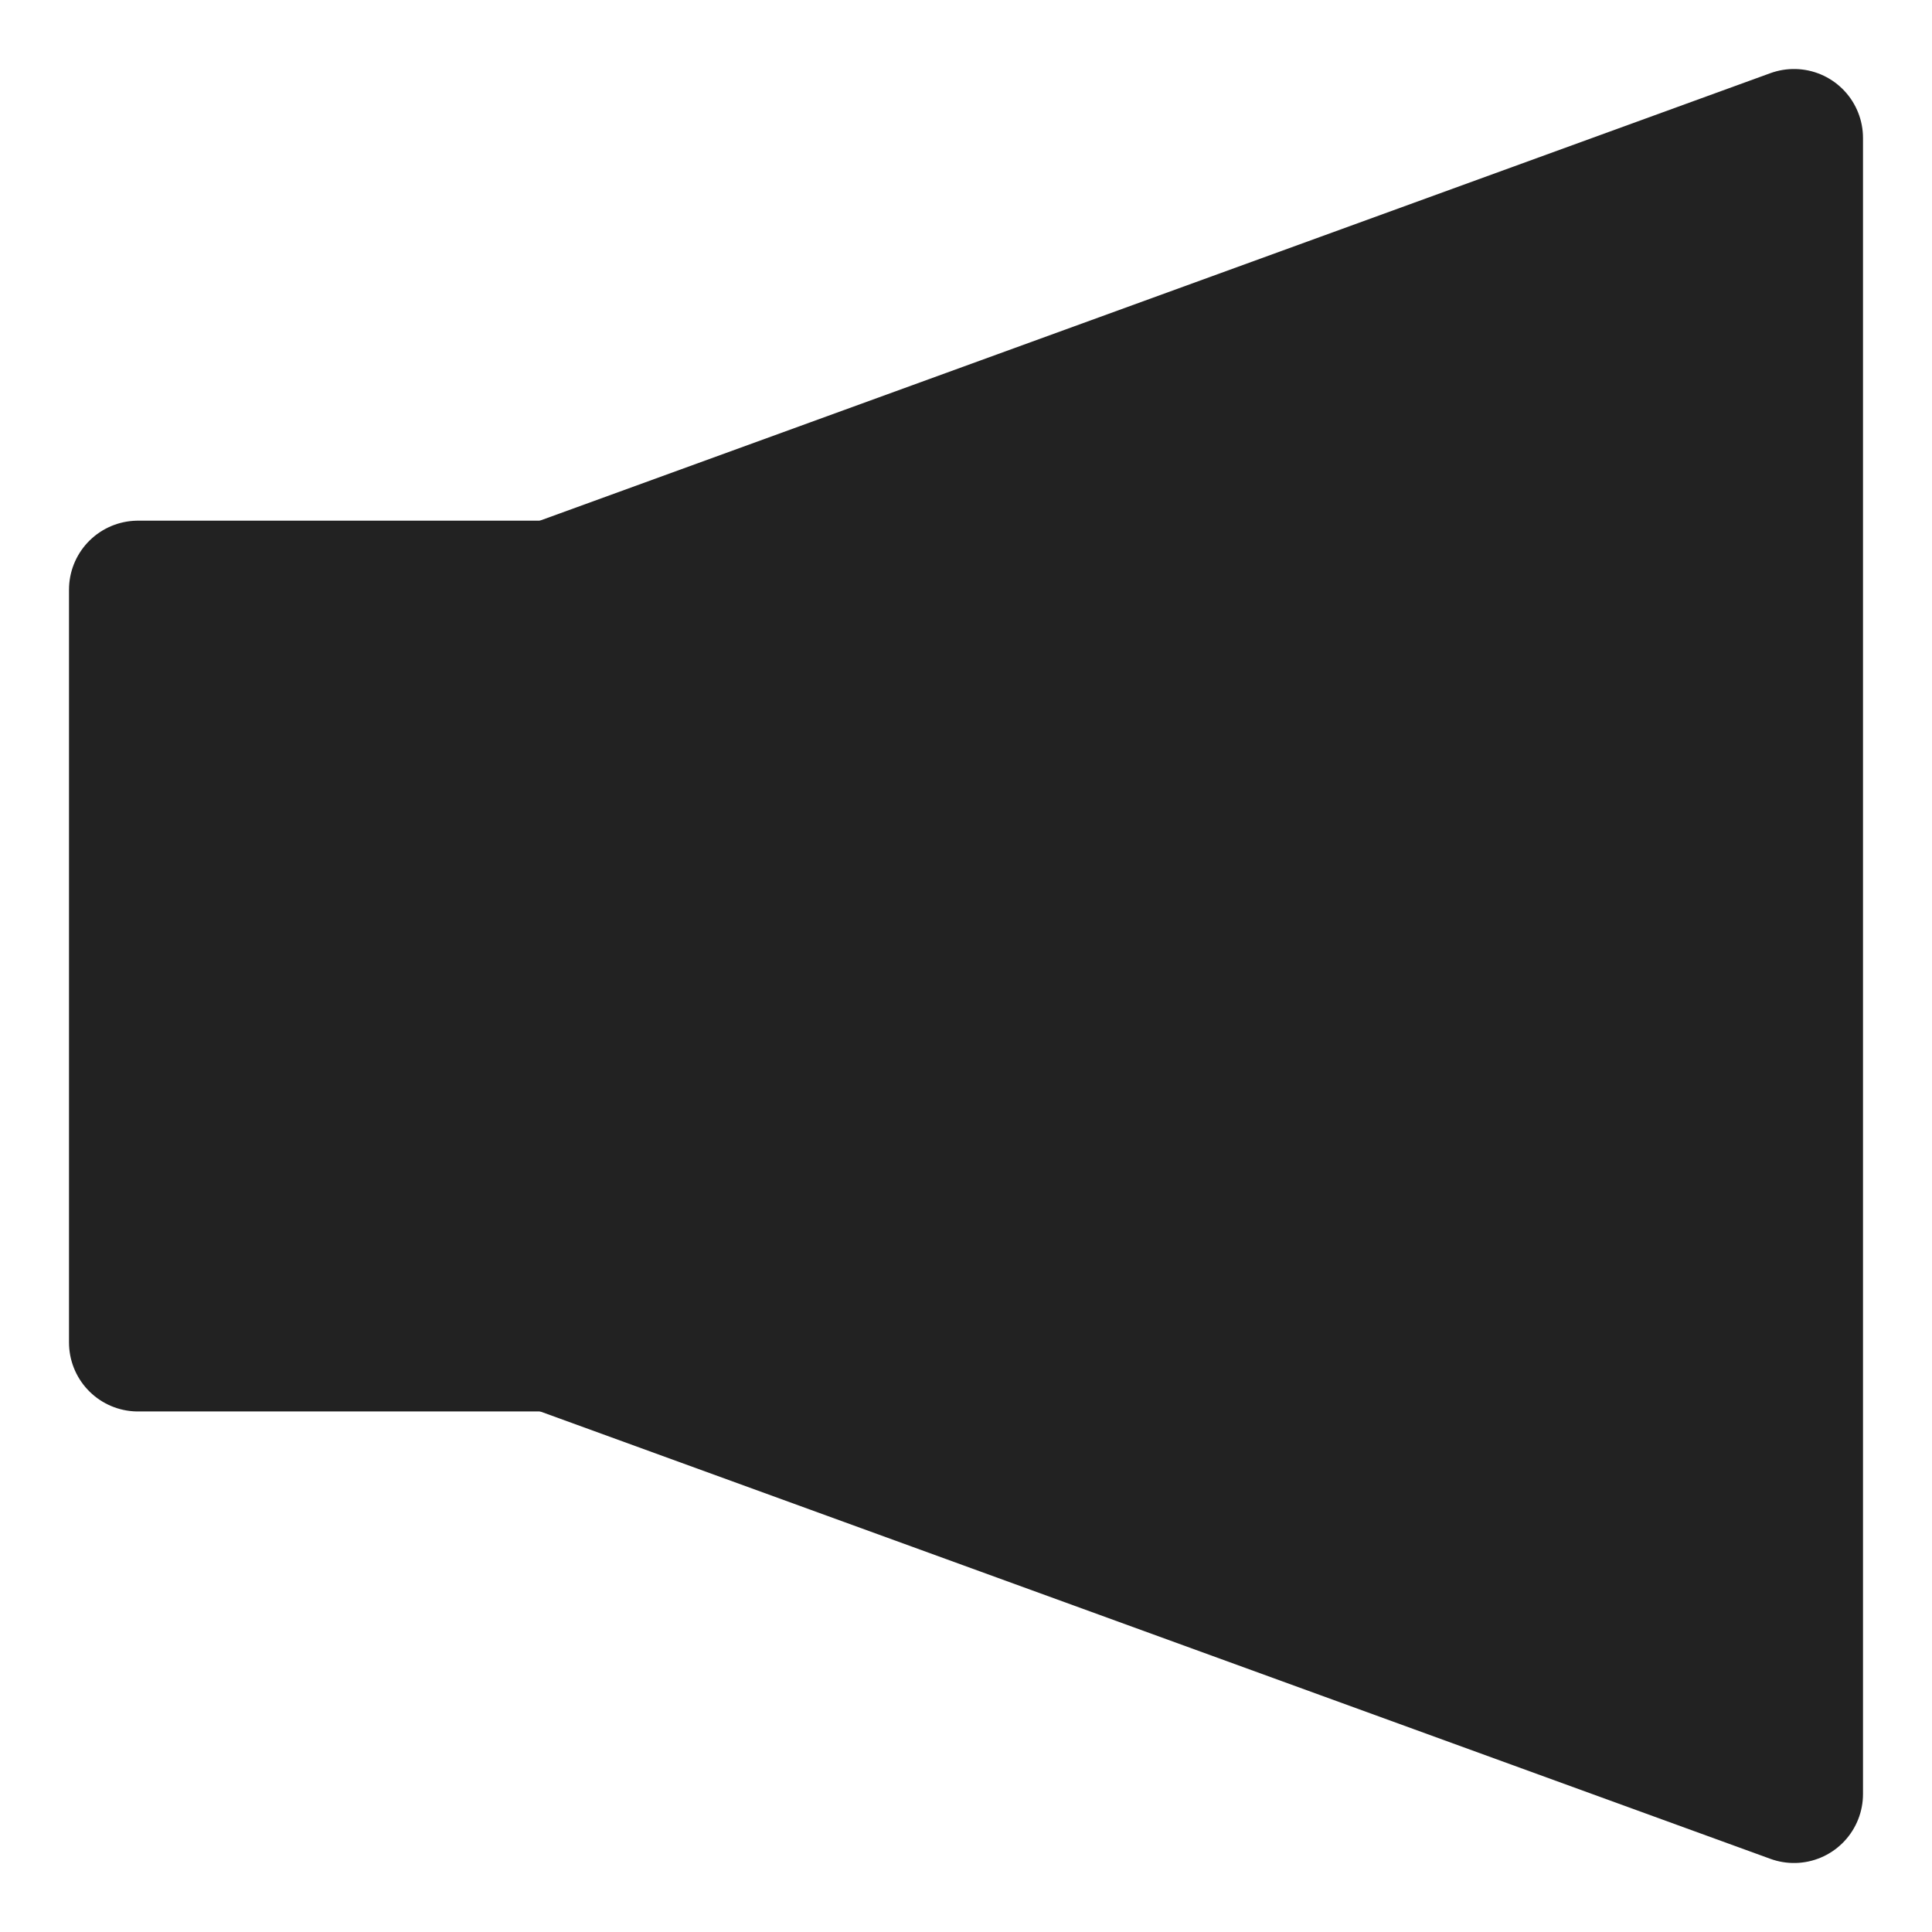 <svg width="14" height="14" viewBox="0 0 14 14" fill="none" xmlns="http://www.w3.org/2000/svg">
<g id="Group">
<path id="Vector" d="M13 13L4 9.727V4.273L13 1V13Z" fill="#222222" stroke="#222222" stroke-miterlimit="10" stroke-linecap="round" stroke-linejoin="round"/>
<path id="Vector_2" d="M4 4.273H1V9.728H4V4.273Z" fill="#222222" stroke="#222222" stroke-miterlimit="10" stroke-linecap="round" stroke-linejoin="round"/>
</g>
</svg>
